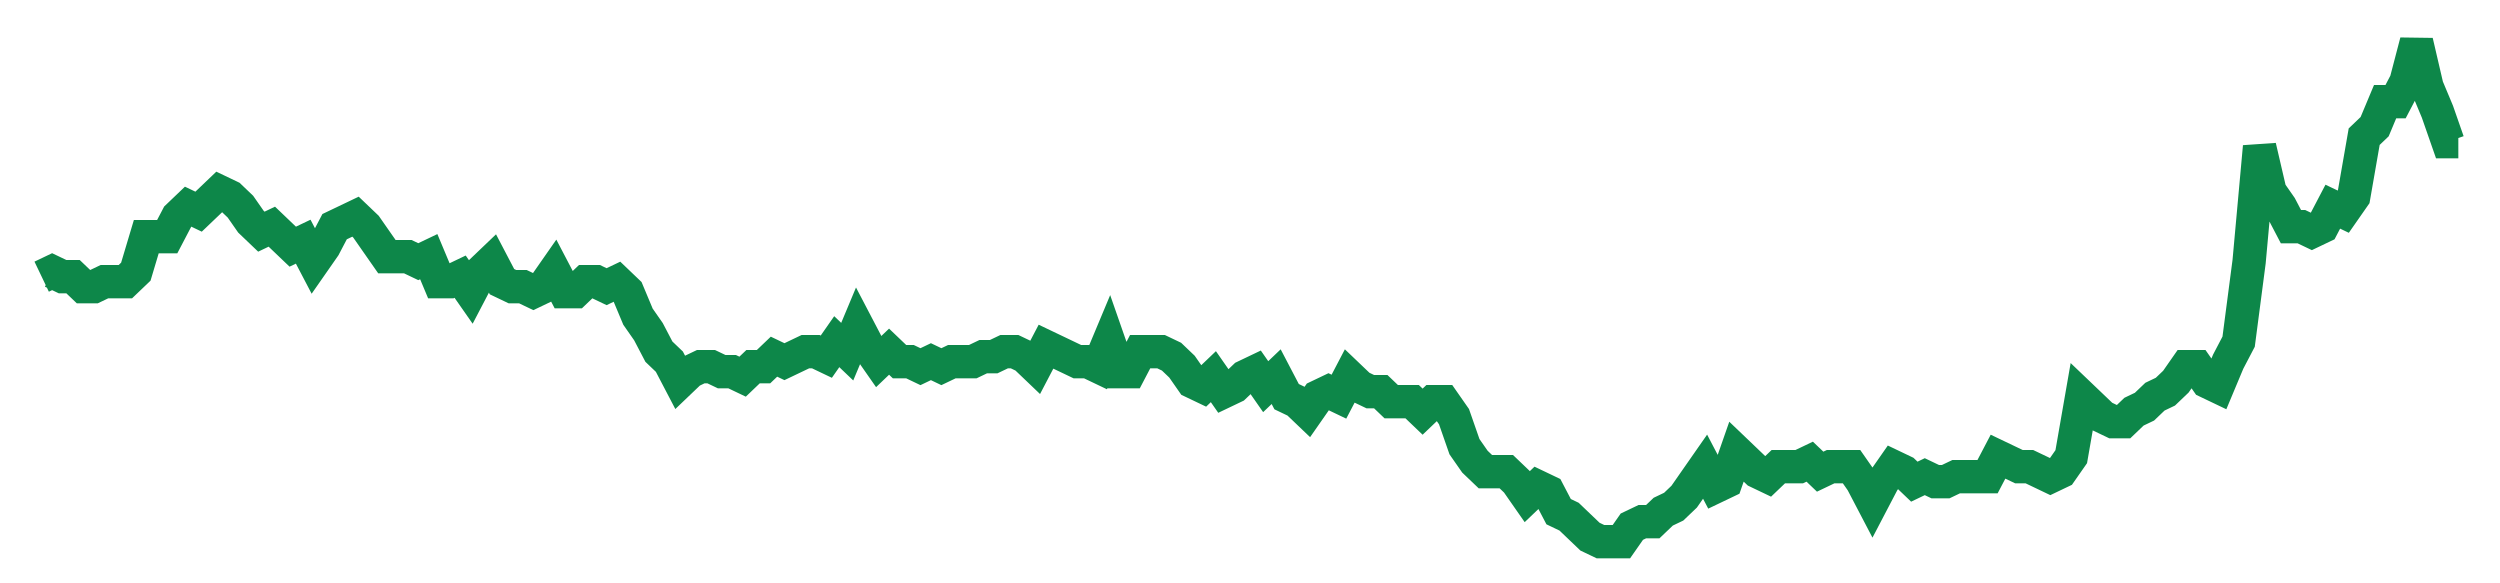<svg width="300" height="70" viewBox="0 0 300 70" xmlns="http://www.w3.org/2000/svg">
    <path d="M 5,33.2 L 6.255,32.6 L 7.511,33.2 L 8.766,33.2 L 10.022,34.4 L 11.277,34.4 L 12.532,33.8 L 13.788,33.8 L 15.043,33.8 L 16.299,32.6 L 17.554,28.4 L 18.81,28.4 L 20.065,28.4 L 21.32,26 L 22.576,24.8 L 23.831,25.4 L 25.087,24.2 L 26.342,23 L 27.597,23.6 L 28.853,24.8 L 30.108,26.6 L 31.364,27.8 L 32.619,27.2 L 33.874,28.4 L 35.13,29.6 L 36.385,29 L 37.641,31.4 L 38.896,29.6 L 40.152,27.2 L 41.407,26.6 L 42.662,26 L 43.918,27.2 L 45.173,29 L 46.429,30.8 L 47.684,30.8 L 48.939,30.8 L 50.195,31.4 L 51.45,30.8 L 52.706,33.8 L 53.961,33.8 L 55.216,33.2 L 56.472,35 L 57.727,32.6 L 58.983,31.4 L 60.238,33.8 L 61.494,34.4 L 62.749,34.4 L 64.004,35 L 65.26,34.4 L 66.515,32.6 L 67.771,35 L 69.026,35 L 70.281,33.8 L 71.537,33.8 L 72.792,34.4 L 74.048,33.8 L 75.303,35 L 76.558,38 L 77.814,39.8 L 79.069,42.2 L 80.325,43.4 L 81.58,45.8 L 82.835,44.6 L 84.091,44 L 85.346,44 L 86.602,44.6 L 87.857,44.6 L 89.113,45.2 L 90.368,44 L 91.623,44 L 92.879,42.8 L 94.134,43.4 L 95.39,42.8 L 96.645,42.2 L 97.9,42.2 L 99.156,42.8 L 100.411,41 L 101.667,42.2 L 102.922,39.2 L 104.177,41.6 L 105.433,43.4 L 106.688,42.2 L 107.944,43.4 L 109.199,43.4 L 110.455,44 L 111.71,43.4 L 112.965,44 L 114.221,43.4 L 115.476,43.4 L 116.732,43.4 L 117.987,42.8 L 119.242,42.8 L 120.498,42.2 L 121.753,42.2 L 123.009,42.8 L 124.264,44 L 125.519,41.6 L 126.775,42.2 L 128.03,42.8 L 129.286,43.4 L 130.541,43.4 L 131.797,44 L 133.052,41 L 134.307,44.6 L 135.563,44.6 L 136.818,42.2 L 138.074,42.2 L 139.329,42.2 L 140.584,42.8 L 141.84,44 L 143.095,45.8 L 144.351,46.4 L 145.606,45.2 L 146.861,47 L 148.117,46.4 L 149.372,45.2 L 150.628,44.6 L 151.883,46.4 L 153.139,45.2 L 154.394,47.6 L 155.649,48.2 L 156.905,49.4 L 158.16,47.6 L 159.416,47 L 160.671,47.6 L 161.926,45.2 L 163.182,46.4 L 164.437,47 L 165.693,47 L 166.948,48.2 L 168.203,48.2 L 169.459,48.2 L 170.714,49.4 L 171.97,48.2 L 173.225,48.2 L 174.481,50 L 175.736,53.6 L 176.991,55.4 L 178.247,56.6 L 179.502,56.6 L 180.758,56.6 L 182.013,57.8 L 183.268,59.6 L 184.524,58.4 L 185.779,59 L 187.035,61.4 L 188.29,62 L 189.545,63.2 L 190.801,64.4 L 192.056,65 L 193.312,65 L 194.567,65 L 195.823,63.2 L 197.078,62.6 L 198.333,62.6 L 199.589,61.4 L 200.844,60.8 L 202.1,59.6 L 203.355,57.8 L 204.61,56 L 205.866,58.4 L 207.121,57.8 L 208.377,54.2 L 209.632,55.4 L 210.887,56.6 L 212.143,57.2 L 213.398,56 L 214.654,56 L 215.909,56 L 217.165,55.4 L 218.42,56.6 L 219.675,56 L 220.931,56 L 222.186,56 L 223.442,57.8 L 224.697,60.2 L 225.952,57.8 L 227.208,56 L 228.463,56.6 L 229.719,57.8 L 230.974,57.2 L 232.229,57.8 L 233.485,57.8 L 234.74,57.2 L 235.996,57.2 L 237.251,57.2 L 238.506,57.2 L 239.762,54.8 L 241.017,55.4 L 242.273,56 L 243.528,56 L 244.784,56.6 L 246.039,57.2 L 247.294,56.6 L 248.55,54.8 L 249.805,47.6 L 251.061,48.8 L 252.316,50 L 253.571,50.6 L 254.827,50.6 L 256.082,49.4 L 257.338,48.8 L 258.593,47.6 L 259.848,47 L 261.104,45.8 L 262.359,44 L 263.615,44 L 264.87,45.8 L 266.126,46.4 L 267.381,43.4 L 268.636,41 L 269.892,31.4 L 271.147,17.6 L 272.403,23 L 273.658,24.8 L 274.913,27.2 L 276.169,27.2 L 277.424,27.8 L 278.68,27.2 L 279.935,24.8 L 281.19,25.4 L 282.446,23.6 L 283.701,16.4 L 284.957,15.2 L 286.212,12.2 L 287.468,12.2 L 288.723,9.8 L 289.978,5 L 291.234,10.4 L 292.489,13.4 L 293.745,17 L 295,17" fill="none" stroke="#0D8749" stroke-width="4"/>
</svg>